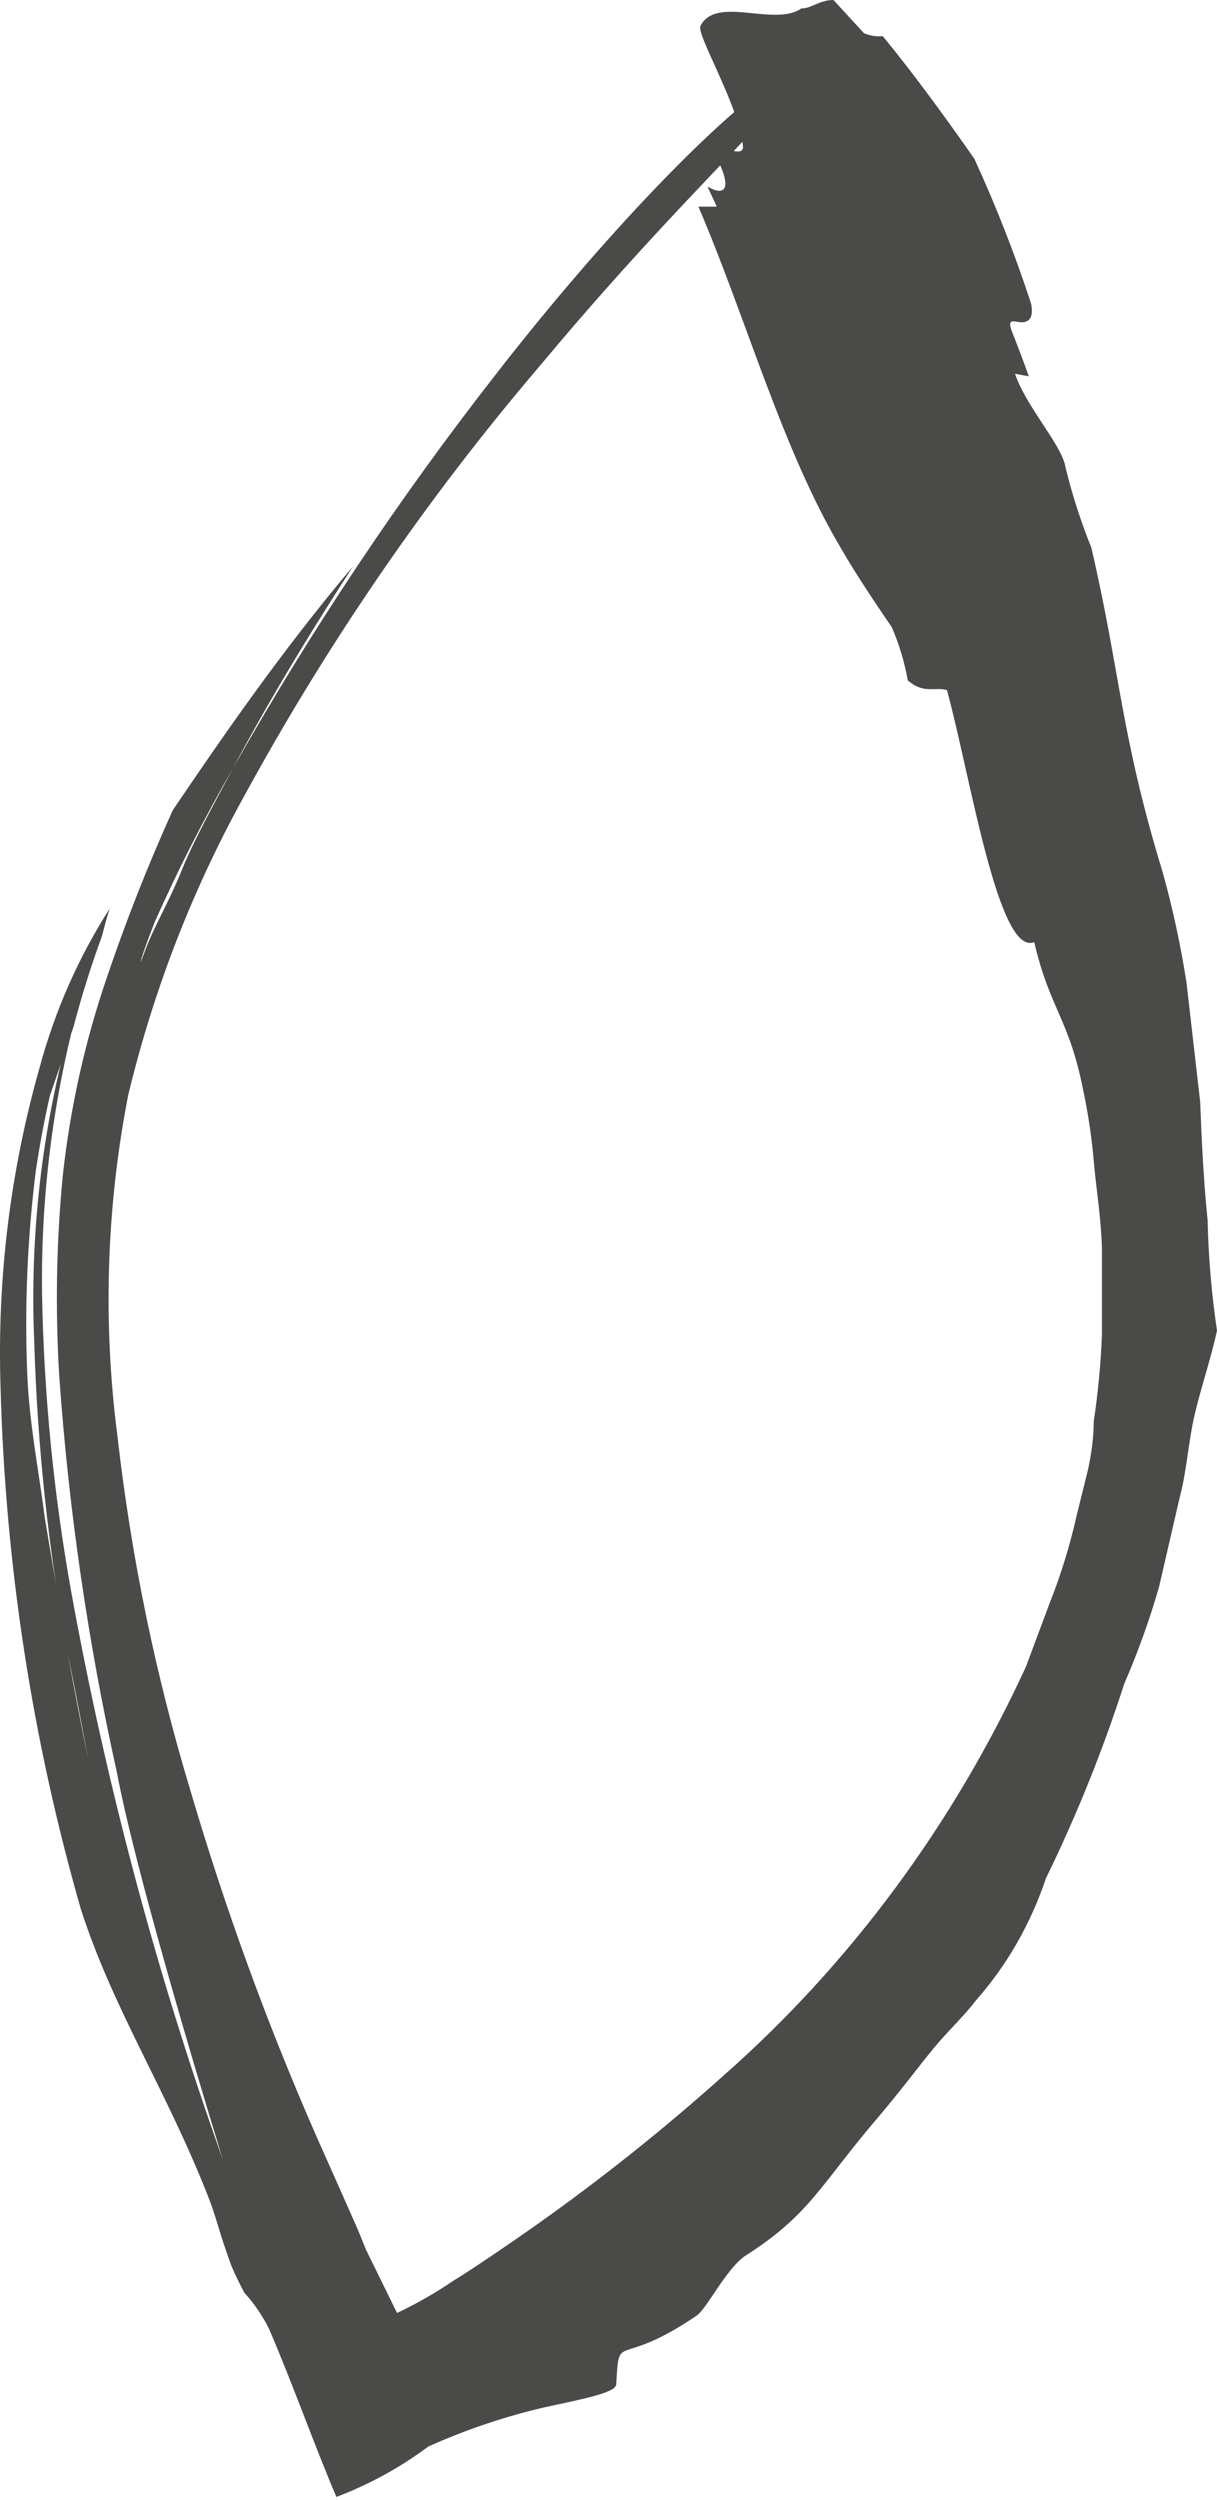 <?xml version="1.0" encoding="UTF-8"?> <svg xmlns="http://www.w3.org/2000/svg" width="204" height="419" viewBox="0 0 204 419" fill="none"> <path opacity="0.8" d="M130.52 13.023C120.285 19.64 100.931 39.773 83.021 62.863C66.831 83.597 52.136 105.624 39.065 128.753C35.653 135.159 32.504 140.79 30.404 145.999C28.305 151.209 25.746 155.432 24.303 159.374C22.86 163.317 23.647 160.36 25.943 154.517C29.88 145.681 34.26 137.08 39.065 128.753C44.247 118.968 50.939 107.634 59.206 94.893C46.872 109.464 36.506 124.67 28.961 135.792C24.812 144.965 21.111 154.364 17.874 163.95C14.225 174.632 11.759 185.736 10.526 197.036C9.444 208.214 9.247 219.471 9.935 230.685C11.514 253.027 14.739 275.2 19.579 296.997C22.597 313.047 32.701 346.836 37.359 361.971C26.307 331.03 17.789 299.114 11.903 266.586C8.97 250.175 7.346 233.524 7.049 216.817C6.83 199.894 9.042 183.036 13.609 166.836C12.887 168.455 12.494 170.286 11.838 171.975C7.032 189.1 4.969 206.976 5.736 224.842C6.261 242.484 8.148 260.049 11.379 277.357C12.625 283.129 13.675 289.113 14.856 295.166C13.609 289.253 12.494 283.27 11.379 277.357L7.508 254.408C6.524 246.524 4.884 238.639 4.556 229.981C4.121 218.717 4.604 207.435 5.999 196.261C6.655 191.897 7.442 187.673 8.361 183.661L12.363 171.975C13.7 166.872 15.277 161.844 17.086 156.911C17.48 155.432 17.874 153.813 18.398 152.264C13.183 160.403 9.218 169.387 6.655 178.874C1.717 196.242 -0.5 214.368 0.094 232.515C0.874 262.177 5.398 291.588 13.544 319.946C18.923 336.7 27.846 350.215 34.866 368.096C36.047 371.052 36.768 374.009 37.687 376.614C38.146 377.951 38.54 379.218 39.065 380.415C39.589 381.612 40.049 382.527 40.967 384.287C42.609 386.081 44.001 388.12 45.1 390.341C49.102 399.633 52.58 409.558 56.385 418.499C61.854 416.439 67.04 413.598 71.802 410.051C78.158 407.198 84.747 404.983 91.484 403.434C98.045 402.026 103.031 401.041 103.293 399.703C103.818 390.411 103.293 397.31 116.808 388.088C118.448 386.962 121.663 380.415 124.812 378.162C135.9 371.123 137.409 366.266 147.446 354.58C151.12 350.215 154.007 346.344 156.435 343.387C158.862 340.431 161.552 337.967 163.586 335.292C168.779 329.409 172.778 322.433 175.329 314.807C180.458 304.31 184.844 293.416 188.451 282.214C190.742 276.944 192.693 271.51 194.29 265.953L197.701 251.17C198.948 246.594 199.144 241.877 200.26 237.091C201.375 232.304 202.95 227.869 203.999 223.012C203.09 216.885 202.564 210.7 202.425 204.498C201.769 198.092 201.441 191.475 201.178 184.646L198.882 164.654C197.909 158.399 196.572 152.216 194.88 146.14C187.86 123.191 187.794 112.702 182.94 91.795C181.181 87.437 179.734 82.943 178.61 78.35C178.085 74.689 172.049 68.283 170.146 62.652L172.443 63.074C171.786 61.103 170.343 57.372 169.621 55.542C168.9 53.711 169.621 53.782 170.409 53.923C171.196 54.063 173.558 54.486 172.836 50.896C170.126 42.601 166.949 34.491 163.323 26.609C158.403 19.57 153.285 12.53 147.971 6.054C146.9 6.17 145.818 6 144.822 5.561L139.705 0C137.343 0 135.9 1.478 134.325 1.408C129.864 4.576 120.023 -0.845 117.399 4.365C116.743 5.913 123.959 17.81 124.55 24.638C124.55 26.328 121.466 24.638 119.17 24.638C123.172 31.678 121.663 33.086 118.58 31.255L120.154 34.634H117.071C125.075 53.289 131.11 75.323 140.951 91.866C142.985 95.456 146.79 101.228 149.48 105.1C150.711 107.952 151.614 110.954 152.17 114.04C154.86 116.363 156.631 115.096 158.731 115.659C162.602 129.738 167.325 160.43 173.361 157.896C175.985 169.159 179.2 170.708 181.562 182.675C182.438 186.803 183.052 190.989 183.399 195.206C183.792 199.57 184.58 204.216 184.711 209.285V223.786C184.515 228.644 184.055 233.486 183.333 238.287C183.333 240.962 182.94 243.637 182.415 246.172L180.512 253.845C179.378 258.95 177.842 263.942 175.92 268.768L171.983 279.328C159.813 305.79 142.524 329.165 121.269 347.892C111.303 356.82 100.877 365.139 90.041 372.812C84.858 376.473 77.969 381.119 76.132 382.175C73.075 384.265 69.873 386.101 66.554 387.666L61.371 377.106L59.993 373.727L57.631 368.377L52.842 357.607C44.71 339.024 37.741 319.881 31.979 300.305C26.122 280.969 22.014 261.073 19.711 240.892C17.219 221.825 17.818 202.439 21.482 183.59C25.668 166.166 32.117 149.459 40.639 133.962C54.803 107.911 71.518 83.558 90.5 61.314C105.918 42.8 118.514 30.2 125.009 23.16L130.52 13.023Z" fill="#1D1D1B"></path> </svg> 